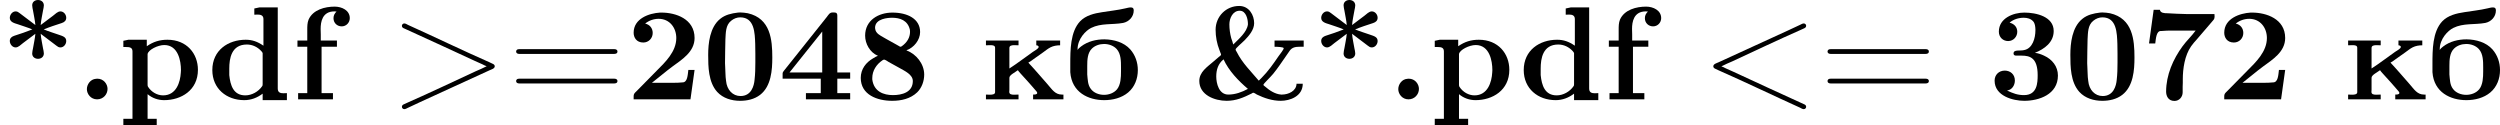 <?xml version='1.0' encoding='UTF-8'?>
<!-- This file was generated by dvisvgm 2.13.3 -->
<svg version='1.1' xmlns='http://www.w3.org/2000/svg' xmlns:xlink='http://www.w3.org/1999/xlink' width='376.062pt' height='18.809pt' viewBox='19.581 36.514 376.062 18.809'>
<defs>
<path id='g0-38' d='M8.259-1.186H7.791C7.781-.638 7.183-.369 6.695-.369H6.635C6.177-.399 5.748-.687 5.42-.976C5.37-1.016 5.3-1.056 5.3-1.106C5.3-1.186 5.808-1.654 6.037-1.933C6.386-2.361 6.695-2.829 7.014-3.288L7.283-3.676C7.472-3.935 7.741-3.965 8.03-3.965H8.329V-4.433H6.137V-3.965C6.356-3.965 6.795-3.945 6.824-3.866V-3.846C6.824-3.756 6.565-3.427 6.426-3.238C6.047-2.68 5.639-2.102 5.161-1.624L4.951-1.415C4.374-2.102 3.716-2.73 3.298-3.567C3.268-3.626 3.208-3.696 3.208-3.766C3.208-3.856 3.676-4.244 3.885-4.453C4.214-4.792 4.603-5.24 4.603-5.738C4.603-6.336 4.234-7.034 3.477-7.034C2.501-7.034 1.704-6.257 1.704-5.24C1.704-4.722 1.803-4.194 1.993-3.716L2.082-3.477C2.102-3.457 2.112-3.407 2.112-3.377V-3.357C2.092-3.298 1.993-3.238 1.943-3.198L1.514-2.829C1.066-2.441 .478-2.062 .478-1.395C.478-.329 1.644 .1 2.531 .1C3.238 .1 3.796-.139 4.433-.458C4.463-.478 4.493-.508 4.533-.508C4.603-.508 4.732-.418 4.812-.369C5.37-.1 5.968 .1 6.605 .1C7.283 .1 8.259-.229 8.259-1.186ZM2.301-3.019C2.7-2.152 3.407-1.415 4.134-.797C3.676-.548 3.178-.369 2.66-.369C1.953-.369 1.753-1.205 1.753-1.733C1.753-2.232 1.893-2.69 2.301-3.019ZM3.029-4.134C2.999-4.294 2.929-4.453 2.879-4.613C2.79-4.941 2.74-5.3 2.74-5.649C2.74-6.097 2.989-6.675 3.517-6.675C4.015-6.675 4.134-5.998 4.134-5.699V-5.639C4.055-5.061 3.447-4.553 3.029-4.134Z'/>
<path id='g0-42' d='M2.66-5.599C2.262-5.898 1.863-6.197 1.474-6.496C1.385-6.565 1.305-6.625 1.176-6.625C.927-6.625 .737-6.376 .737-6.137C.737-5.818 1.086-5.738 1.335-5.659C1.704-5.529 2.072-5.42 2.431-5.27C1.993-5.091 1.534-4.941 1.076-4.792C.887-4.732 .737-4.613 .737-4.403C.737-4.164 .927-3.915 1.176-3.915C1.385-3.915 1.574-4.125 1.733-4.244C2.042-4.473 2.351-4.712 2.66-4.941C2.63-4.583 2.54-4.204 2.481-3.846C2.461-3.736 2.421-3.587 2.421-3.457C2.421-3.198 2.63-3.059 2.859-3.059S3.298-3.198 3.298-3.467C3.298-3.587 3.258-3.726 3.238-3.836C3.178-4.194 3.088-4.573 3.059-4.941C3.457-4.643 3.856-4.344 4.244-4.045C4.334-3.975 4.413-3.915 4.543-3.915C4.792-3.915 4.981-4.154 4.981-4.394C4.981-4.692 4.742-4.762 4.384-4.882C4.015-5.011 3.646-5.121 3.288-5.27C3.726-5.45 4.184-5.599 4.643-5.748C4.862-5.818 4.981-5.948 4.981-6.147C4.981-6.386 4.792-6.625 4.543-6.625C4.334-6.625 4.144-6.416 3.985-6.296C3.676-6.067 3.367-5.828 3.059-5.599C3.088-5.968 3.178-6.346 3.238-6.705C3.258-6.814 3.298-6.954 3.298-7.073C3.298-7.342 3.088-7.482 2.859-7.482S2.421-7.342 2.421-7.083C2.421-6.954 2.461-6.804 2.481-6.695C2.54-6.336 2.63-5.958 2.66-5.599Z'/>
<path id='g0-46' d='M1.484-1.554C1.076-1.524 .807-1.136 .807-.777S1.096-.01 1.574-.01C2.042-.01 2.361-.389 2.361-.797C2.361-1.156 2.072-1.564 1.594-1.564C1.554-1.564 1.514-1.564 1.484-1.554Z'/>
<path id='g0-48' d='M2.68-6.535C2.202-6.476 1.733-6.376 1.355-6.067C.568-5.44 .448-4.214 .448-3.357C.448-2.481 .458-1.305 1.126-.568C1.564-.09 2.212 .1 2.849 .1C3.367 .1 3.915-.01 4.354-.349C5.191-.996 5.27-2.222 5.27-3.158C5.27-4.483 5.141-6.097 3.427-6.486C3.238-6.516 3.049-6.545 2.849-6.545C2.79-6.545 2.73-6.535 2.68-6.535ZM1.724-2.511C1.714-2.58 1.714-2.66 1.714-2.73C1.714-3.328 1.733-3.925 1.743-4.523C1.773-5.011 1.753-5.589 2.172-5.918C2.371-6.087 2.62-6.177 2.859-6.177C3.935-6.177 3.955-5.001 3.985-4.174C3.995-3.925 3.995-3.686 3.995-3.437V-2.78C3.995-2.341 3.985-1.903 3.935-1.474C3.895-1.026 3.696-.259 2.879-.259C2.291-.259 1.853-.727 1.793-1.395C1.733-1.763 1.753-2.142 1.724-2.511Z'/>
<path id='g0-50' d='M1.435-5.709C1.714-5.938 2.082-6.067 2.451-6.067C3.278-6.067 3.776-5.39 3.776-4.623C3.776-3.597 2.949-2.809 2.281-2.142C1.813-1.674 1.365-1.205 .897-.737L.707-.548C.608-.448 .568-.379 .568-.239V-.01H4.842L5.151-2.222H4.682C4.633-1.843 4.623-1.285 4.244-1.285C3.995-1.255 3.736-1.255 3.487-1.255H1.943C2.461-1.654 2.949-2.082 3.477-2.471C4.194-2.999 5.151-3.577 5.151-4.623C5.151-6.067 3.726-6.535 2.67-6.535H2.55C1.743-6.486 .568-6.097 .568-5.021C.568-4.663 .777-4.284 1.295-4.284C1.694-4.284 2.002-4.603 2.002-5.001C2.002-5.36 1.783-5.629 1.435-5.709Z'/>
<path id='g0-51' d='M1.604-5.778C1.893-6.027 2.281-6.147 2.67-6.147C2.939-6.147 3.198-6.077 3.377-5.878C3.517-5.719 3.537-5.489 3.547-5.28V-5.2C3.547-4.623 3.337-3.836 2.7-3.716C2.391-3.636 1.903-3.776 1.903-3.467V-3.427C1.923-3.308 2.032-3.298 2.132-3.298H2.511C3.128-3.298 3.716-3.138 3.716-1.833C3.716-1.255 3.686-.329 2.69-.329C2.212-.329 1.873-.458 1.425-.667V-.677C1.793-.727 2.002-1.076 2.002-1.425C2.002-1.903 1.644-2.172 1.245-2.172C.797-2.172 .478-1.853 .478-1.415C.478-.259 1.863 .1 2.71 .1C3.806 .1 5.24-.369 5.24-1.803C5.24-2.481 4.812-3.019 4.194-3.298C3.985-3.397 3.736-3.487 3.507-3.507C4.224-3.796 4.922-4.294 4.922-5.151C4.922-6.237 3.606-6.535 2.71-6.535C1.903-6.535 .797-6.127 .797-5.101C.797-4.672 1.116-4.394 1.494-4.394C1.903-4.394 2.182-4.732 2.182-5.091S1.953-5.689 1.604-5.778Z'/>
<path id='g0-52' d='M.319-1.564H3.188V-.478H2.072V-.01H5.4V-.478H4.433V-1.564H5.4V-2.032H4.433V-6.306C4.433-6.446 4.394-6.545 4.194-6.545H4.075C3.846-6.545 3.756-6.346 3.636-6.197L.418-2.162C.369-2.092 .319-2.042 .319-1.953V-1.564ZM.837-2.032L3.298-5.111V-2.032H.837Z'/>
<path id='g0-55' d='M.986-6.745L.638-4.214H1.106C1.156-4.583 1.186-5.151 1.524-5.151H1.584C1.853-5.181 2.122-5.181 2.391-5.181H4.144C3.846-4.772 3.467-4.423 3.168-4.015C2.451-3.039 1.923-1.843 1.923-.588C1.923-.299 2.062 .11 2.55 .11C2.909 .11 3.168-.189 3.168-.538V-.956C3.168-1.056 3.168-1.156 3.178-1.255V-1.514C3.178-2.311 3.318-3.308 3.806-4.005C3.935-4.194 4.095-4.364 4.244-4.533L5.38-5.858C5.479-5.978 5.569-6.037 5.569-6.227C5.569-6.296 5.559-6.366 5.559-6.426H3.427C2.959-6.436 2.481-6.456 2.012-6.486C1.803-6.486 1.494-6.496 1.455-6.745H.986Z'/>
<path id='g0-56' d='M1.753-3.288V-3.278C1.624-3.238 1.504-3.158 1.385-3.088C.867-2.79 .468-2.291 .468-1.624C.468-.359 1.694 .1 2.829 .1C3.507 .1 4.204-.05 4.712-.538C5.061-.877 5.24-1.385 5.24-1.873C5.24-2.68 4.633-3.427 3.915-3.686V-3.706C4.463-3.895 4.932-4.473 4.932-5.071C4.932-6.067 3.985-6.535 2.849-6.535C1.813-6.535 .797-5.968 .797-4.802C.797-4.194 1.156-3.537 1.753-3.288ZM1.335-1.504V-1.614C1.335-2.162 1.644-2.64 2.102-2.949C2.132-2.969 2.182-2.999 2.222-2.999C2.301-2.999 2.461-2.889 2.57-2.819C2.849-2.67 3.118-2.511 3.397-2.361C3.756-2.152 4.384-1.883 4.384-1.385C4.384-.538 3.567-.329 2.889-.329C2.192-.329 1.455-.588 1.335-1.504ZM1.554-5.31C1.544-5.34 1.544-5.36 1.544-5.39C1.544-6.097 2.55-6.147 2.829-6.147C3.407-6.147 4.005-5.958 4.164-5.24C4.174-5.191 4.174-5.141 4.174-5.091C4.174-4.663 3.955-4.294 3.567-4.015C3.537-3.995 3.497-3.965 3.457-3.965S3.377-3.995 3.347-4.015L3.138-4.134C2.889-4.274 2.65-4.403 2.401-4.543L2.192-4.663C1.933-4.812 1.594-4.971 1.554-5.31Z'/>
<path id='g0-60' d='M1.564-2.491C1.833-2.63 2.112-2.75 2.391-2.869C4.105-3.666 5.808-4.473 7.522-5.23L7.741-5.33C7.841-5.37 7.94-5.42 7.94-5.539C7.94-5.649 7.851-5.719 7.761-5.719S7.572-5.659 7.492-5.619L6.555-5.181C4.822-4.374 3.068-3.597 1.335-2.79C1.205-2.73 .956-2.67 .956-2.491V-2.481C.966-2.371 1.056-2.331 1.146-2.291L1.355-2.192C3.417-1.285 5.45-.299 7.482 .618C7.562 .658 7.661 .727 7.761 .727S7.94 .648 7.94 .548C7.94 .428 7.841 .379 7.741 .339L7.522 .239C5.828-.528 4.134-1.315 2.451-2.092C2.262-2.182 2.062-2.271 1.873-2.351C1.773-2.401 1.674-2.461 1.564-2.491Z'/>
<path id='g0-61' d='M.777-3.776C.687-3.756 .638-3.676 .638-3.606C.638-3.487 .737-3.427 .877-3.427H8.01C8.12-3.427 8.259-3.457 8.259-3.606C8.259-3.746 8.139-3.786 8.02-3.786H.877C.837-3.786 .807-3.786 .777-3.776ZM.777-1.554C.687-1.534 .638-1.455 .638-1.385C.638-1.265 .737-1.205 .877-1.205H8.01C8.12-1.205 8.259-1.235 8.259-1.385C8.259-1.524 8.139-1.564 8.02-1.564H.877C.837-1.564 .807-1.564 .777-1.554Z'/>
<path id='g0-62' d='M7.333-2.501C7.064-2.361 6.785-2.242 6.506-2.122C4.792-1.325 3.088-.518 1.375 .239L1.156 .339C1.056 .379 .956 .428 .956 .548C.956 .658 1.046 .727 1.136 .727S1.325 .667 1.405 .628L2.341 .189C4.075-.618 5.828-1.395 7.562-2.202C7.691-2.262 7.94-2.321 7.94-2.501V-2.511C7.93-2.62 7.841-2.66 7.751-2.7L7.542-2.8C5.479-3.706 3.447-4.692 1.415-5.609C1.335-5.649 1.235-5.719 1.136-5.719S.956-5.639 .956-5.539C.956-5.41 1.056-5.37 1.156-5.33L1.375-5.23C3.068-4.463 4.762-3.676 6.446-2.899C6.635-2.809 6.834-2.72 7.024-2.64C7.123-2.59 7.223-2.531 7.333-2.501Z'/>
<path id='g0-100' d='M3.537-6.844V-6.376C3.616-6.376 3.696-6.386 3.786-6.386C4.005-6.386 4.224-6.336 4.224-6.047V-4.045C3.776-4.354 3.377-4.493 2.889-4.493C1.574-4.493 .379-3.706 .379-2.212C.379-.817 1.445 .05 2.78 .05C3.298 .05 3.756-.13 4.164-.438V.05H5.988V-.478C5.898-.478 5.818-.468 5.729-.468C5.499-.468 5.3-.518 5.3-.827V-6.924H3.915L3.537-6.844ZM1.654-1.833V-2.321C1.654-3.088 1.813-4.134 2.979-4.134C3.397-4.134 3.786-3.945 4.065-3.636C4.105-3.587 4.154-3.537 4.164-3.477V-1.166C4.164-1.106 4.164-1.046 4.125-.996C3.846-.588 3.347-.309 2.859-.309C1.963-.309 1.733-1.066 1.654-1.833Z'/>
<path id='g0-102' d='M1.156-4.433H.418V-3.965H1.156V-.478H.468V-.01H3.088V-.478H2.232V-3.965H3.387V-4.433H2.172V-4.892C2.172-5.031 2.162-5.171 2.162-5.31C2.162-5.828 2.281-6.625 3.198-6.625C3.248-6.625 3.308-6.615 3.357-6.615C3.218-6.476 3.128-6.326 3.128-6.117C3.128-5.738 3.417-5.499 3.746-5.499C4.095-5.499 4.354-5.788 4.354-6.117C4.354-6.705 3.756-6.984 3.218-6.984C2.491-6.984 1.584-6.755 1.255-6.007C1.156-5.758 1.156-5.509 1.156-5.24V-4.433Z'/>
<path id='g0-112' d='M.369-4.413V-3.945H.578C.837-3.945 1.056-3.915 1.056-3.616V1.455H.369V1.923H2.879V1.455H2.192V-.399C2.54-.1 2.989 .05 3.437 .05C4.712 .05 5.978-.687 5.978-2.232C5.978-3.447 5.141-4.493 3.686-4.493C3.098-4.493 2.62-4.344 2.132-4.005V-4.493H.747L.369-4.413ZM4.692-2.032C4.653-1.305 4.354-.309 3.357-.309C2.919-.309 2.481-.558 2.232-.946C2.192-1.006 2.192-1.066 2.192-1.126V-3.417C2.242-3.736 2.969-4.095 3.447-4.095C4.493-4.095 4.702-2.899 4.702-2.212C4.702-2.152 4.702-2.092 4.692-2.032Z'/>
<path id='g0-225' d='M.867-3.726V-3.776C.867-4.563 1.484-5.181 1.883-5.38C2.64-5.758 3.487-5.609 4.294-5.758C4.732-5.848 5.091-6.217 5.091-6.695C5.091-6.854 5.031-6.924 4.872-6.924C4.732-6.924 4.603-6.884 4.463-6.854C3.885-6.715 3.298-6.665 2.71-6.565C2.122-6.476 1.484-6.326 1.056-5.878C.319-5.091 .319-3.726 .319-2.64V-2.052C.428-.528 1.684 .05 2.869 .05C3.507 .05 4.174-.11 4.672-.528S5.4-1.574 5.4-2.212C5.4-2.78 5.21-3.337 4.832-3.766C4.354-4.304 3.597-4.513 2.889-4.523C2.262-4.523 1.634-4.374 1.126-3.985C1.036-3.915 .927-3.826 .867-3.726ZM1.594-1.883V-2.531C1.594-2.979 1.614-3.507 1.943-3.826C2.172-4.055 2.521-4.174 2.859-4.174C3.218-4.174 3.577-4.045 3.806-3.796C4.134-3.437 4.134-2.869 4.134-2.411V-2.112C4.134-1.664 4.115-1.116 3.836-.767C3.606-.488 3.228-.349 2.859-.349C2.471-.349 2.082-.498 1.863-.797C1.624-1.106 1.634-1.514 1.594-1.883Z'/>
<path id='g0-234' d='M.339-4.433V-4.075C.448-4.075 .568-4.085 .677-4.085C.877-4.085 1.026-4.055 1.026-3.885V-.548C1.026-.389 .837-.359 .638-.359C.528-.359 .418-.369 .339-.369V-.01H2.79V-.369C2.68-.369 2.56-.359 2.451-.359C2.252-.359 2.092-.389 2.092-.578C2.092-.628 2.102-.687 2.102-.727V-1.634C2.102-1.843 2.521-2.032 2.74-2.202C2.839-2.052 2.979-1.923 3.098-1.783C3.427-1.415 3.786-1.036 4.105-.648C4.144-.608 4.194-.548 4.194-.488C4.194-.369 3.995-.369 3.885-.369V-.01H6.167V-.369H6.047C5.539-.369 5.31-.757 4.961-1.156C4.483-1.694 4.025-2.242 3.527-2.77C3.666-2.839 3.796-2.949 3.925-3.039L4.643-3.547C4.822-3.676 5.001-3.826 5.2-3.925C5.42-4.035 5.669-4.075 5.918-4.075V-4.433H4.125V-4.075C4.194-4.075 4.304-4.035 4.304-3.955C4.304-3.816 3.985-3.666 3.866-3.577C3.278-3.168 2.71-2.72 2.102-2.331V-3.875C2.102-4.055 2.281-4.085 2.471-4.085C2.59-4.085 2.71-4.075 2.79-4.075V-4.433H.339Z'/>
</defs>
<g id='page1' transform='matrix(2 0 0 2 0 0)'>
<use x='9.791' y='25.739' xlink:href='#g0-42'/>
<use x='15.518' y='25.739' xlink:href='#g0-46'/>
<use x='18.699' y='25.739' xlink:href='#g0-112'/>
<use x='25.381' y='25.739' xlink:href='#g0-100'/>
<use x='31.745' y='25.739' xlink:href='#g0-102'/>
<use x='39.062' y='25.739' xlink:href='#g0-62'/>
<use x='47.971' y='25.739' xlink:href='#g0-61'/>
<use x='56.88' y='25.739' xlink:href='#g0-50'/>
<use x='62.607' y='25.739' xlink:href='#g0-48'/>
<use x='68.334' y='25.739' xlink:href='#g0-52'/>
<use x='74.062' y='25.739' xlink:href='#g0-56'/>
<use x='83.607' y='25.739' xlink:href='#g0-234'/>
<use x='89.97' y='25.739' xlink:href='#g0-225'/>
<use x='99.515' y='25.739' xlink:href='#g0-38'/>
<use x='108.424' y='25.739' xlink:href='#g0-42'/>
<use x='114.151' y='25.739' xlink:href='#g0-46'/>
<use x='117.333' y='25.739' xlink:href='#g0-112'/>
<use x='124.015' y='25.739' xlink:href='#g0-100'/>
<use x='130.378' y='25.739' xlink:href='#g0-102'/>
<use x='137.696' y='25.739' xlink:href='#g0-60'/>
<use x='146.605' y='25.739' xlink:href='#g0-61'/>
<use x='159.332' y='25.739' xlink:href='#g0-51'/>
<use x='165.059' y='25.739' xlink:href='#g0-48'/>
<use x='170.786' y='25.739' xlink:href='#g0-55'/>
<use x='176.513' y='25.739' xlink:href='#g0-50'/>
<use x='186.059' y='25.739' xlink:href='#g0-234'/>
<use x='192.422' y='25.739' xlink:href='#g0-225'/>
</g>
</svg>